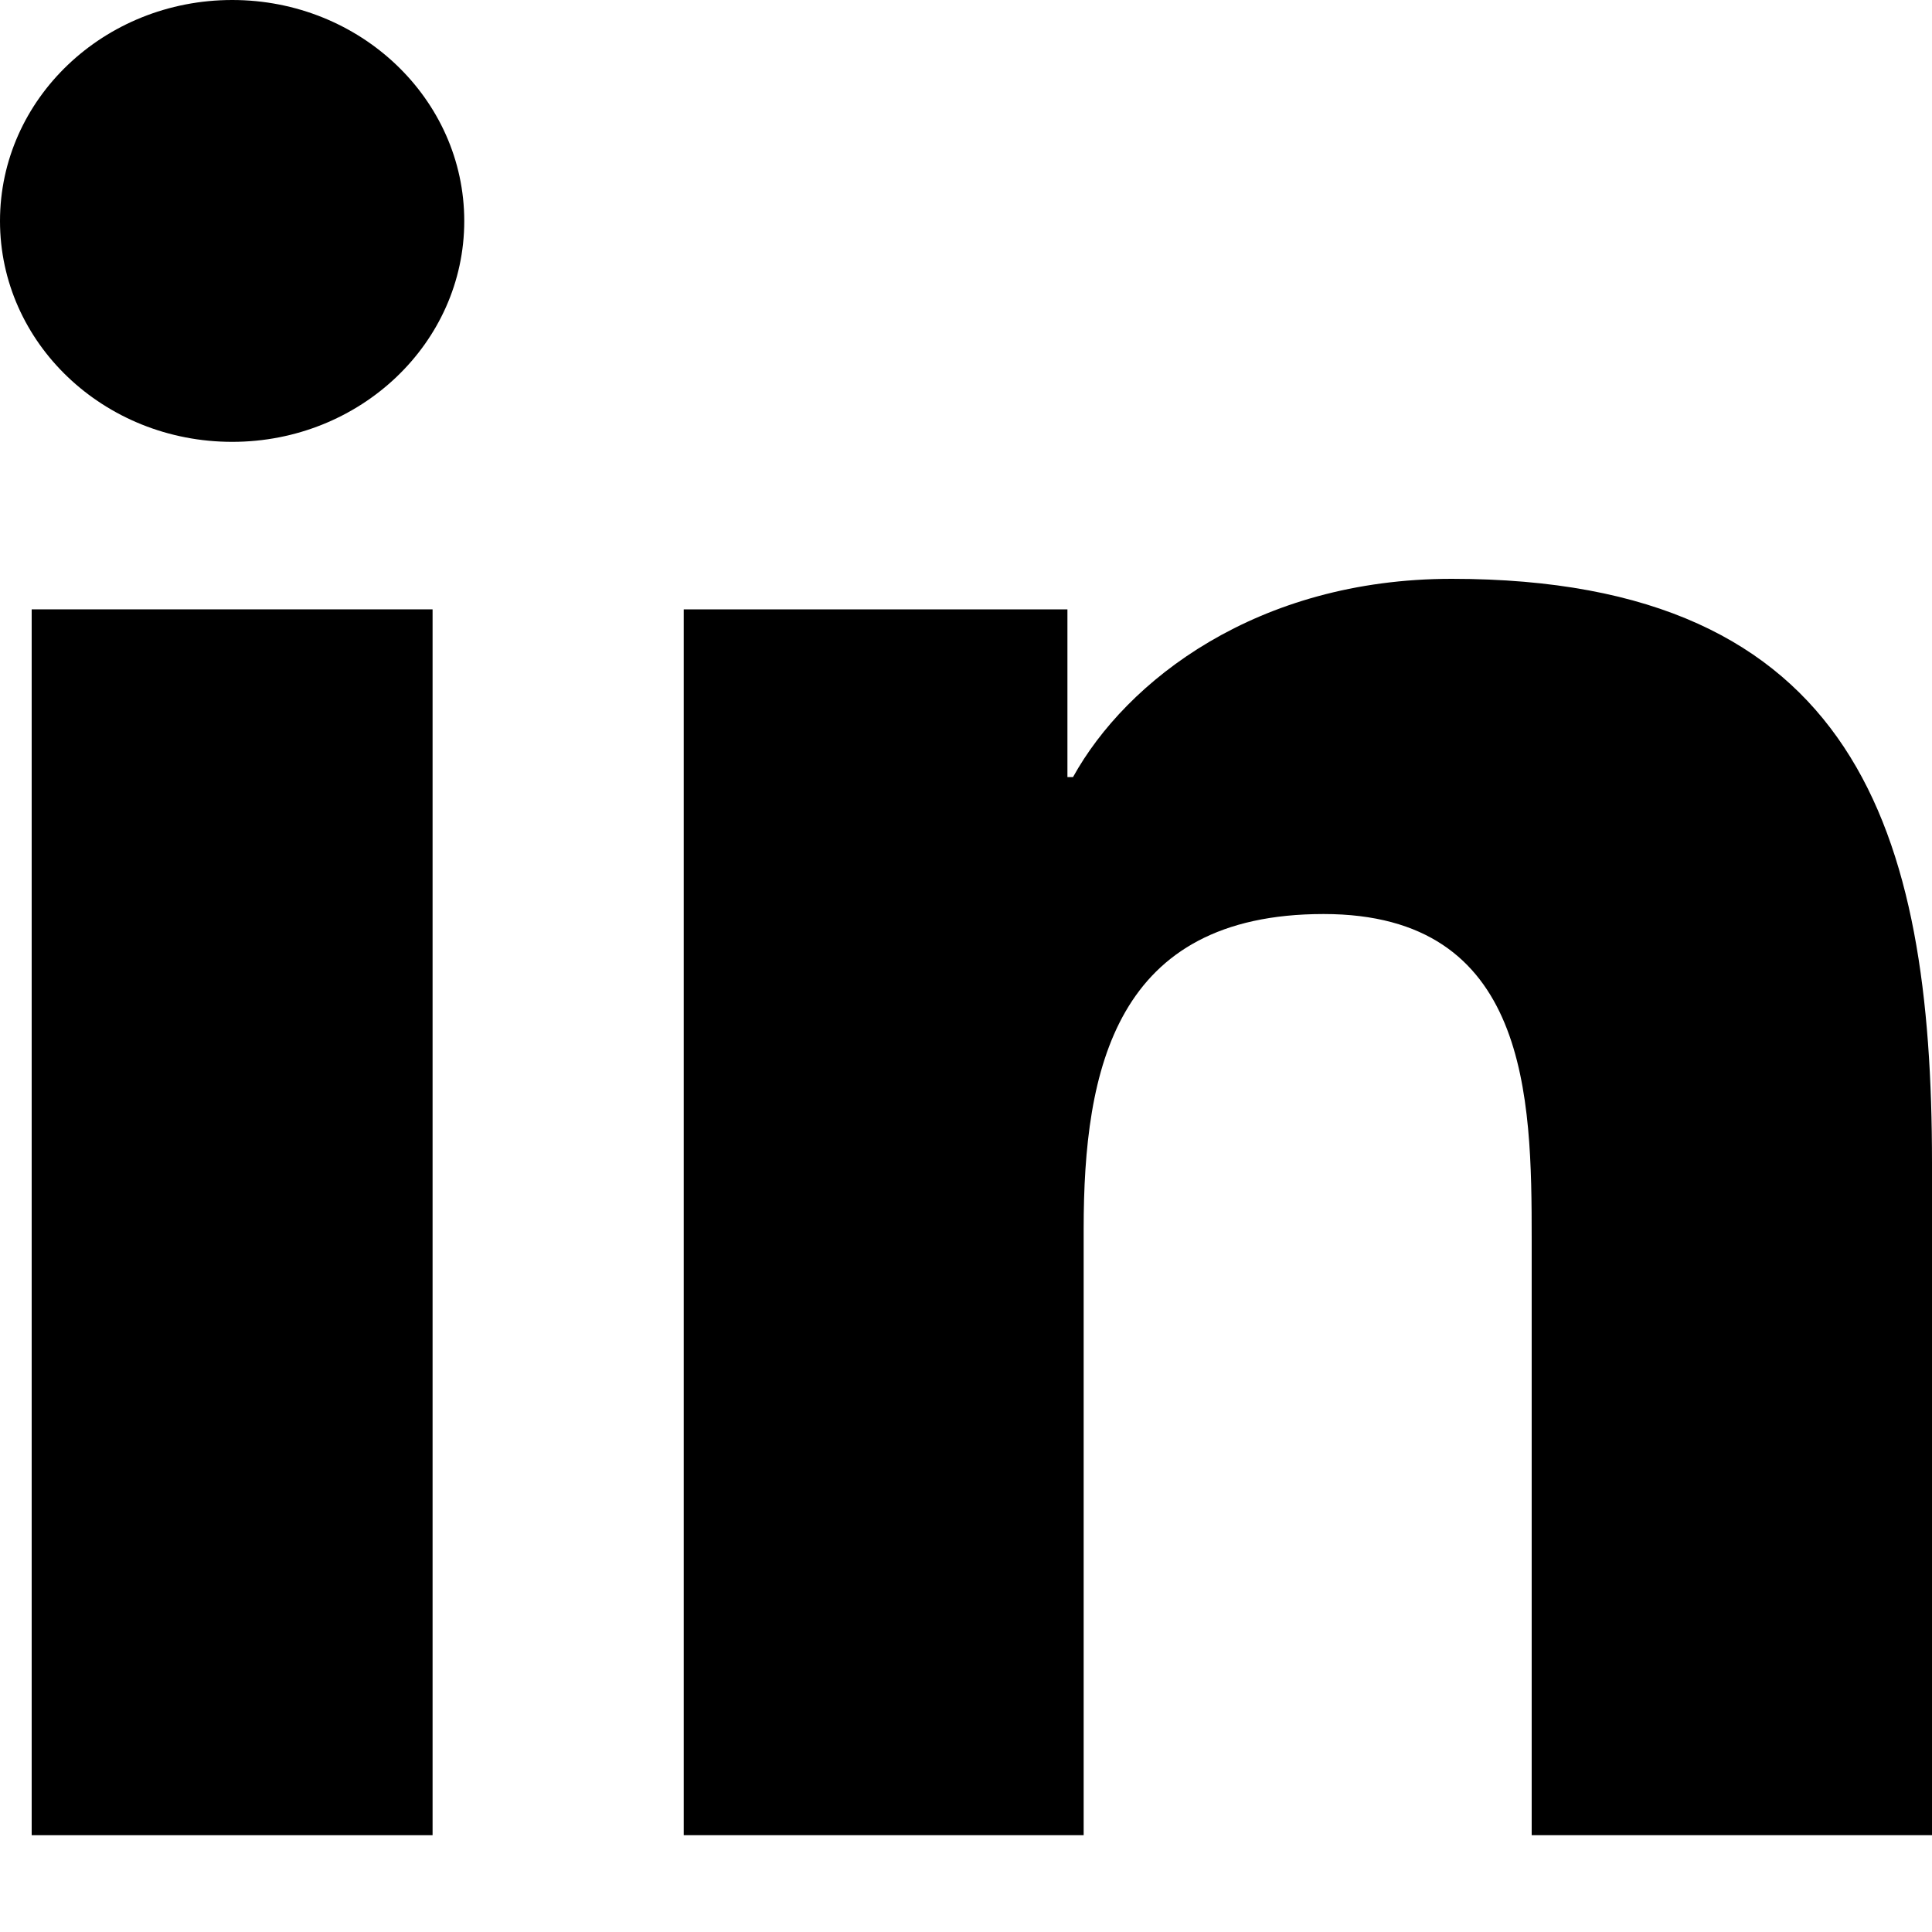 <svg xmlns="http://www.w3.org/2000/svg" width="10" height="10" viewBox="0 0 10 10" fill="none">
  <path fill-rule="evenodd" clip-rule="evenodd" d="M10 9.499H7.928V6.413C7.928 5.678 7.914 4.731 6.851 4.731C5.773 4.731 5.609 5.533 5.609 6.361V9.499H3.539V3.154H5.525V4.022H5.554C5.83 3.523 6.506 2.996 7.514 2.996C9.613 2.996 10 4.31 10 6.019V9.499Z" fill="currentColor"/>
  <path fill-rule="evenodd" clip-rule="evenodd" d="M1.202 2.287C0.537 2.287 0 1.775 0 1.144C0 0.513 0.537 0 1.202 0C1.865 0 2.403 0.513 2.403 1.144C2.403 1.775 1.865 2.287 1.202 2.287Z" fill="currentColor"/>
  <path fill-rule="evenodd" clip-rule="evenodd" d="M2.239 9.499H0.164V3.154H2.239V9.499Z" fill="currentColor"/>
</svg>